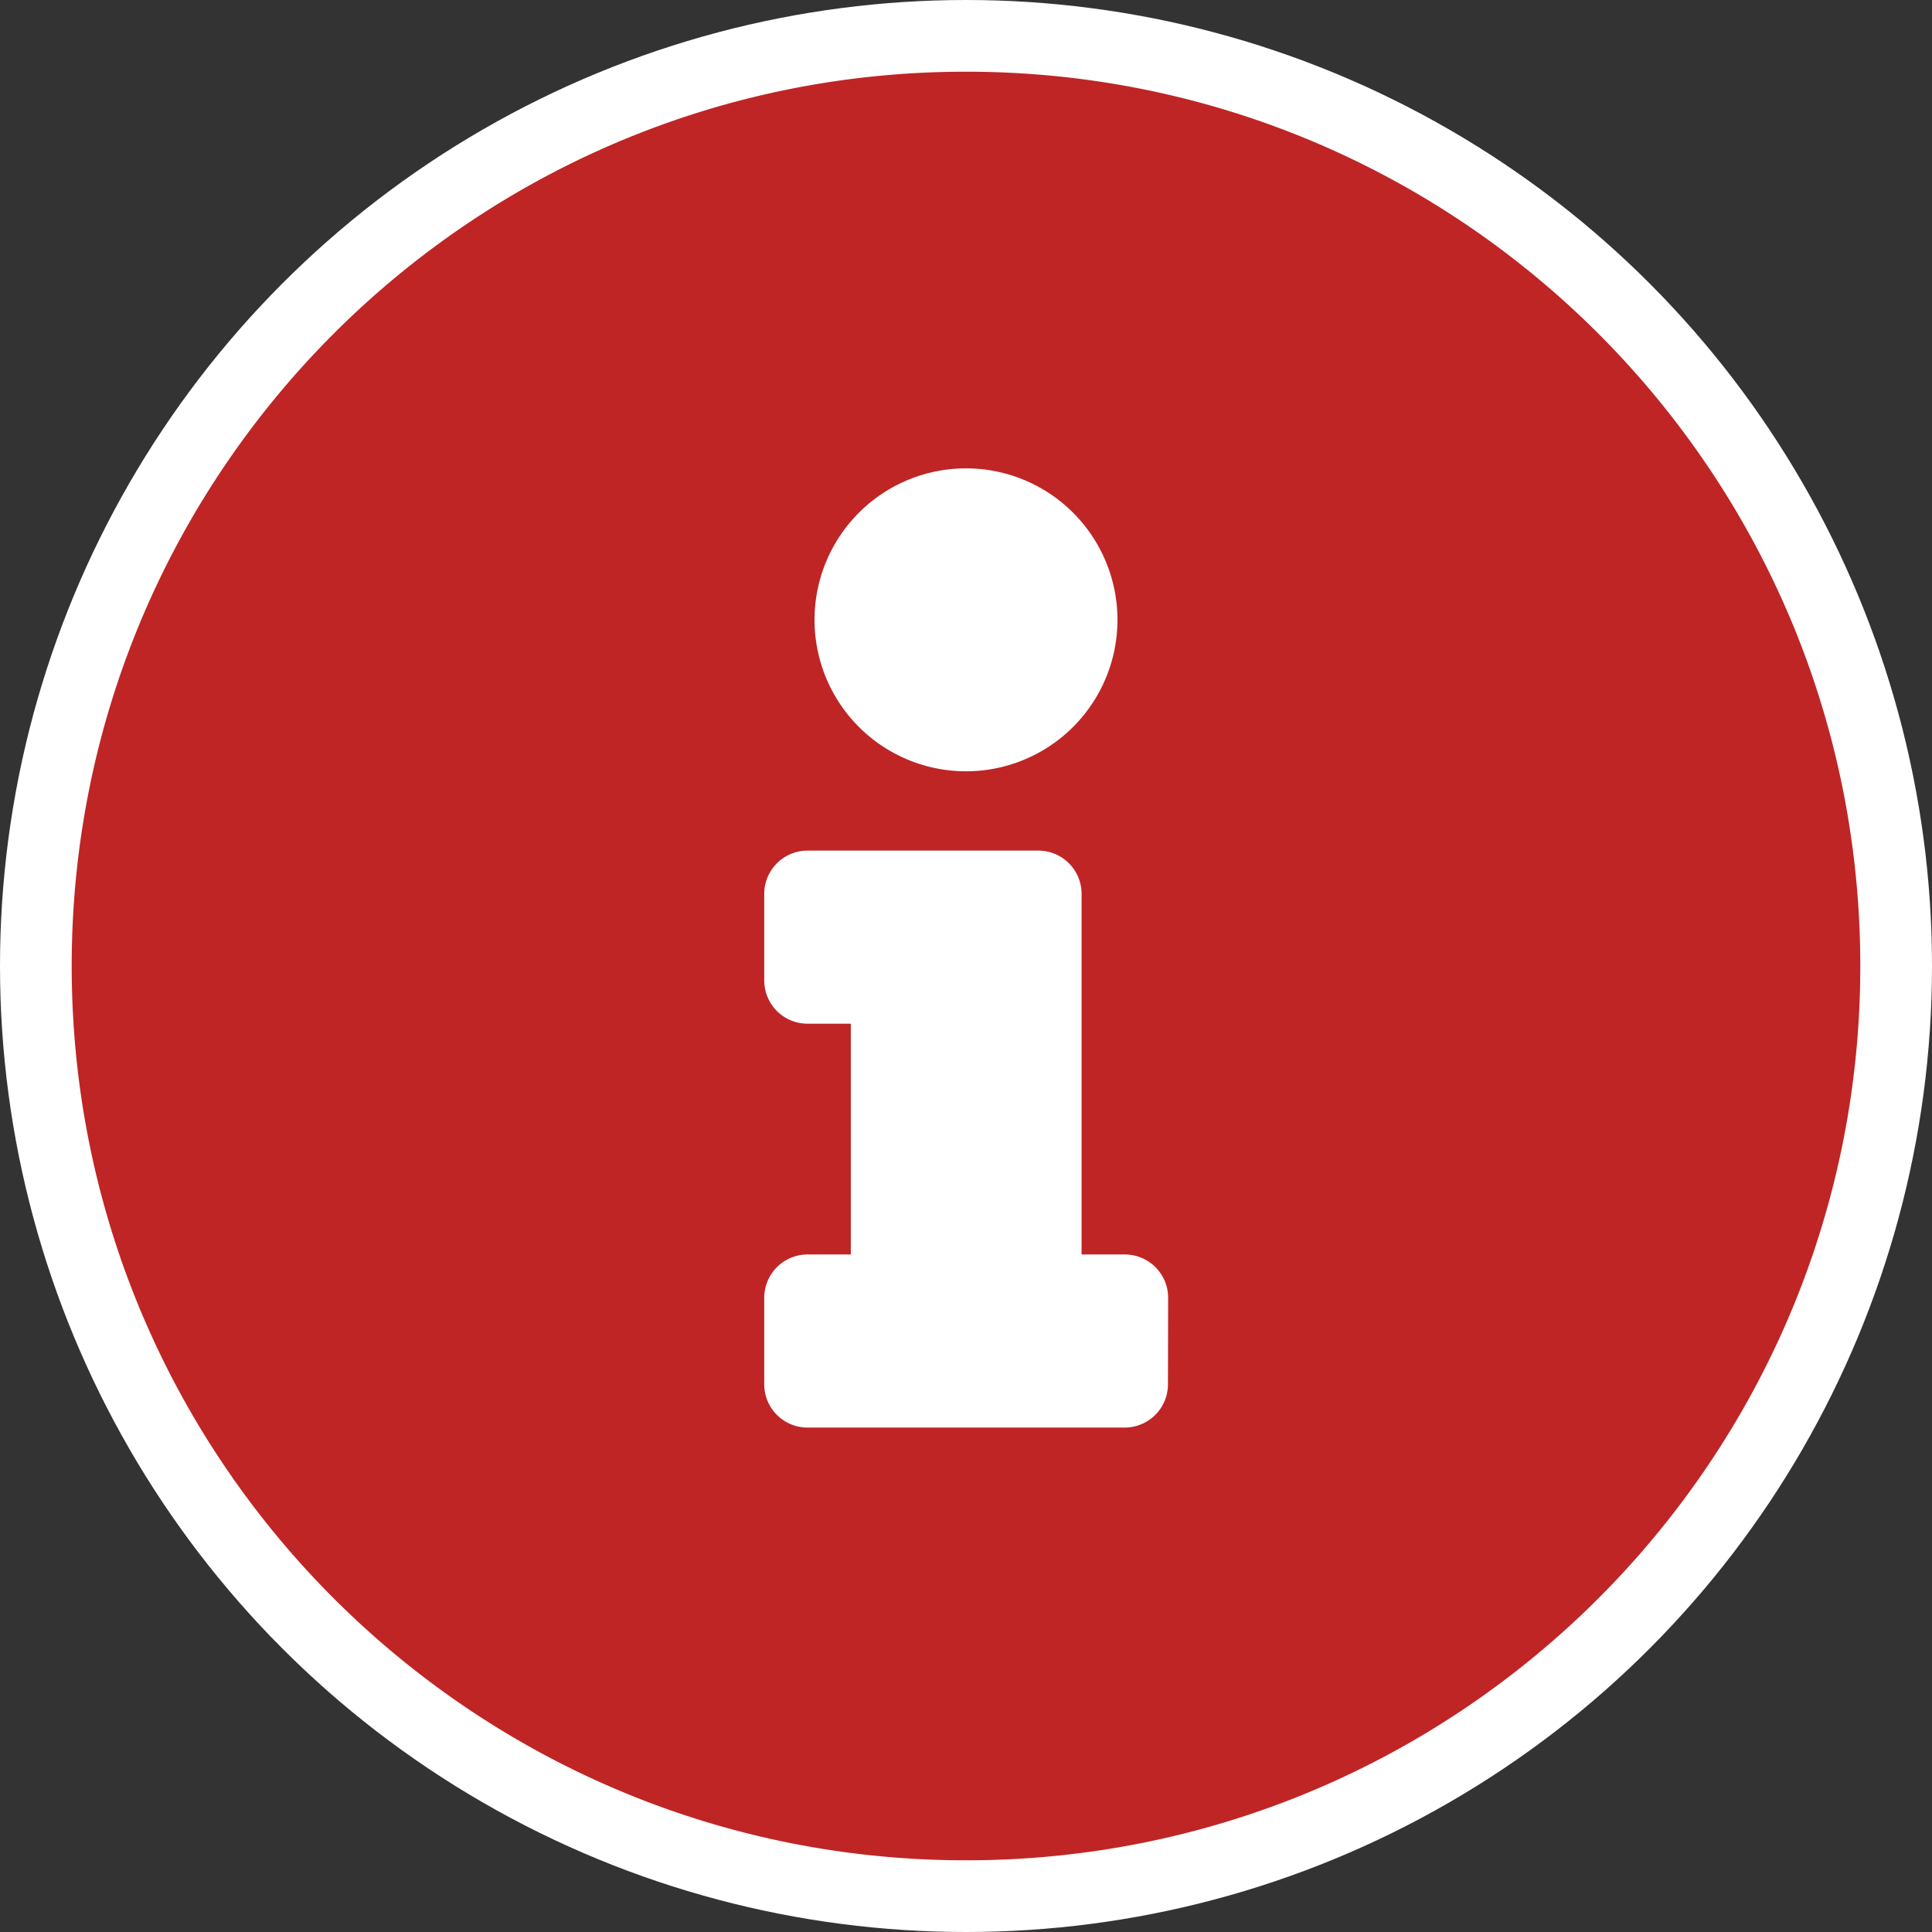 <svg id="Layer_1" data-name="Layer 1" xmlns="http://www.w3.org/2000/svg" viewBox="0 0 512 512"><rect x="0" y="0" width="512" height="512" fill="#333333" stroke="none"/><defs><style>.cls-1{fill:#fff;}.cls-2{fill:#bf2525;}</style></defs><title>info-red</title><circle class="cls-1" cx="256" cy="256" r="256"/><path class="cls-2" d="M256,19C125.12,19,19,125.16,19,256S125.12,493,256,493,493,386.92,493,256,386.88,19,256,19Zm0,105.12a40.14,40.14,0,1,1-40.14,40.14A40.14,40.14,0,0,1,256,124.12Zm53.52,242.73a11.47,11.47,0,0,1-11.47,11.47H214a11.47,11.47,0,0,1-11.47-11.47V343.92A11.48,11.48,0,0,1,214,332.45h11.47V271.29H214a11.47,11.47,0,0,1-11.47-11.47V236.89A11.47,11.47,0,0,1,214,225.42h61.16a11.46,11.46,0,0,1,11.47,11.47v95.56h11.47a11.48,11.48,0,0,1,11.47,11.47Z"/></svg>